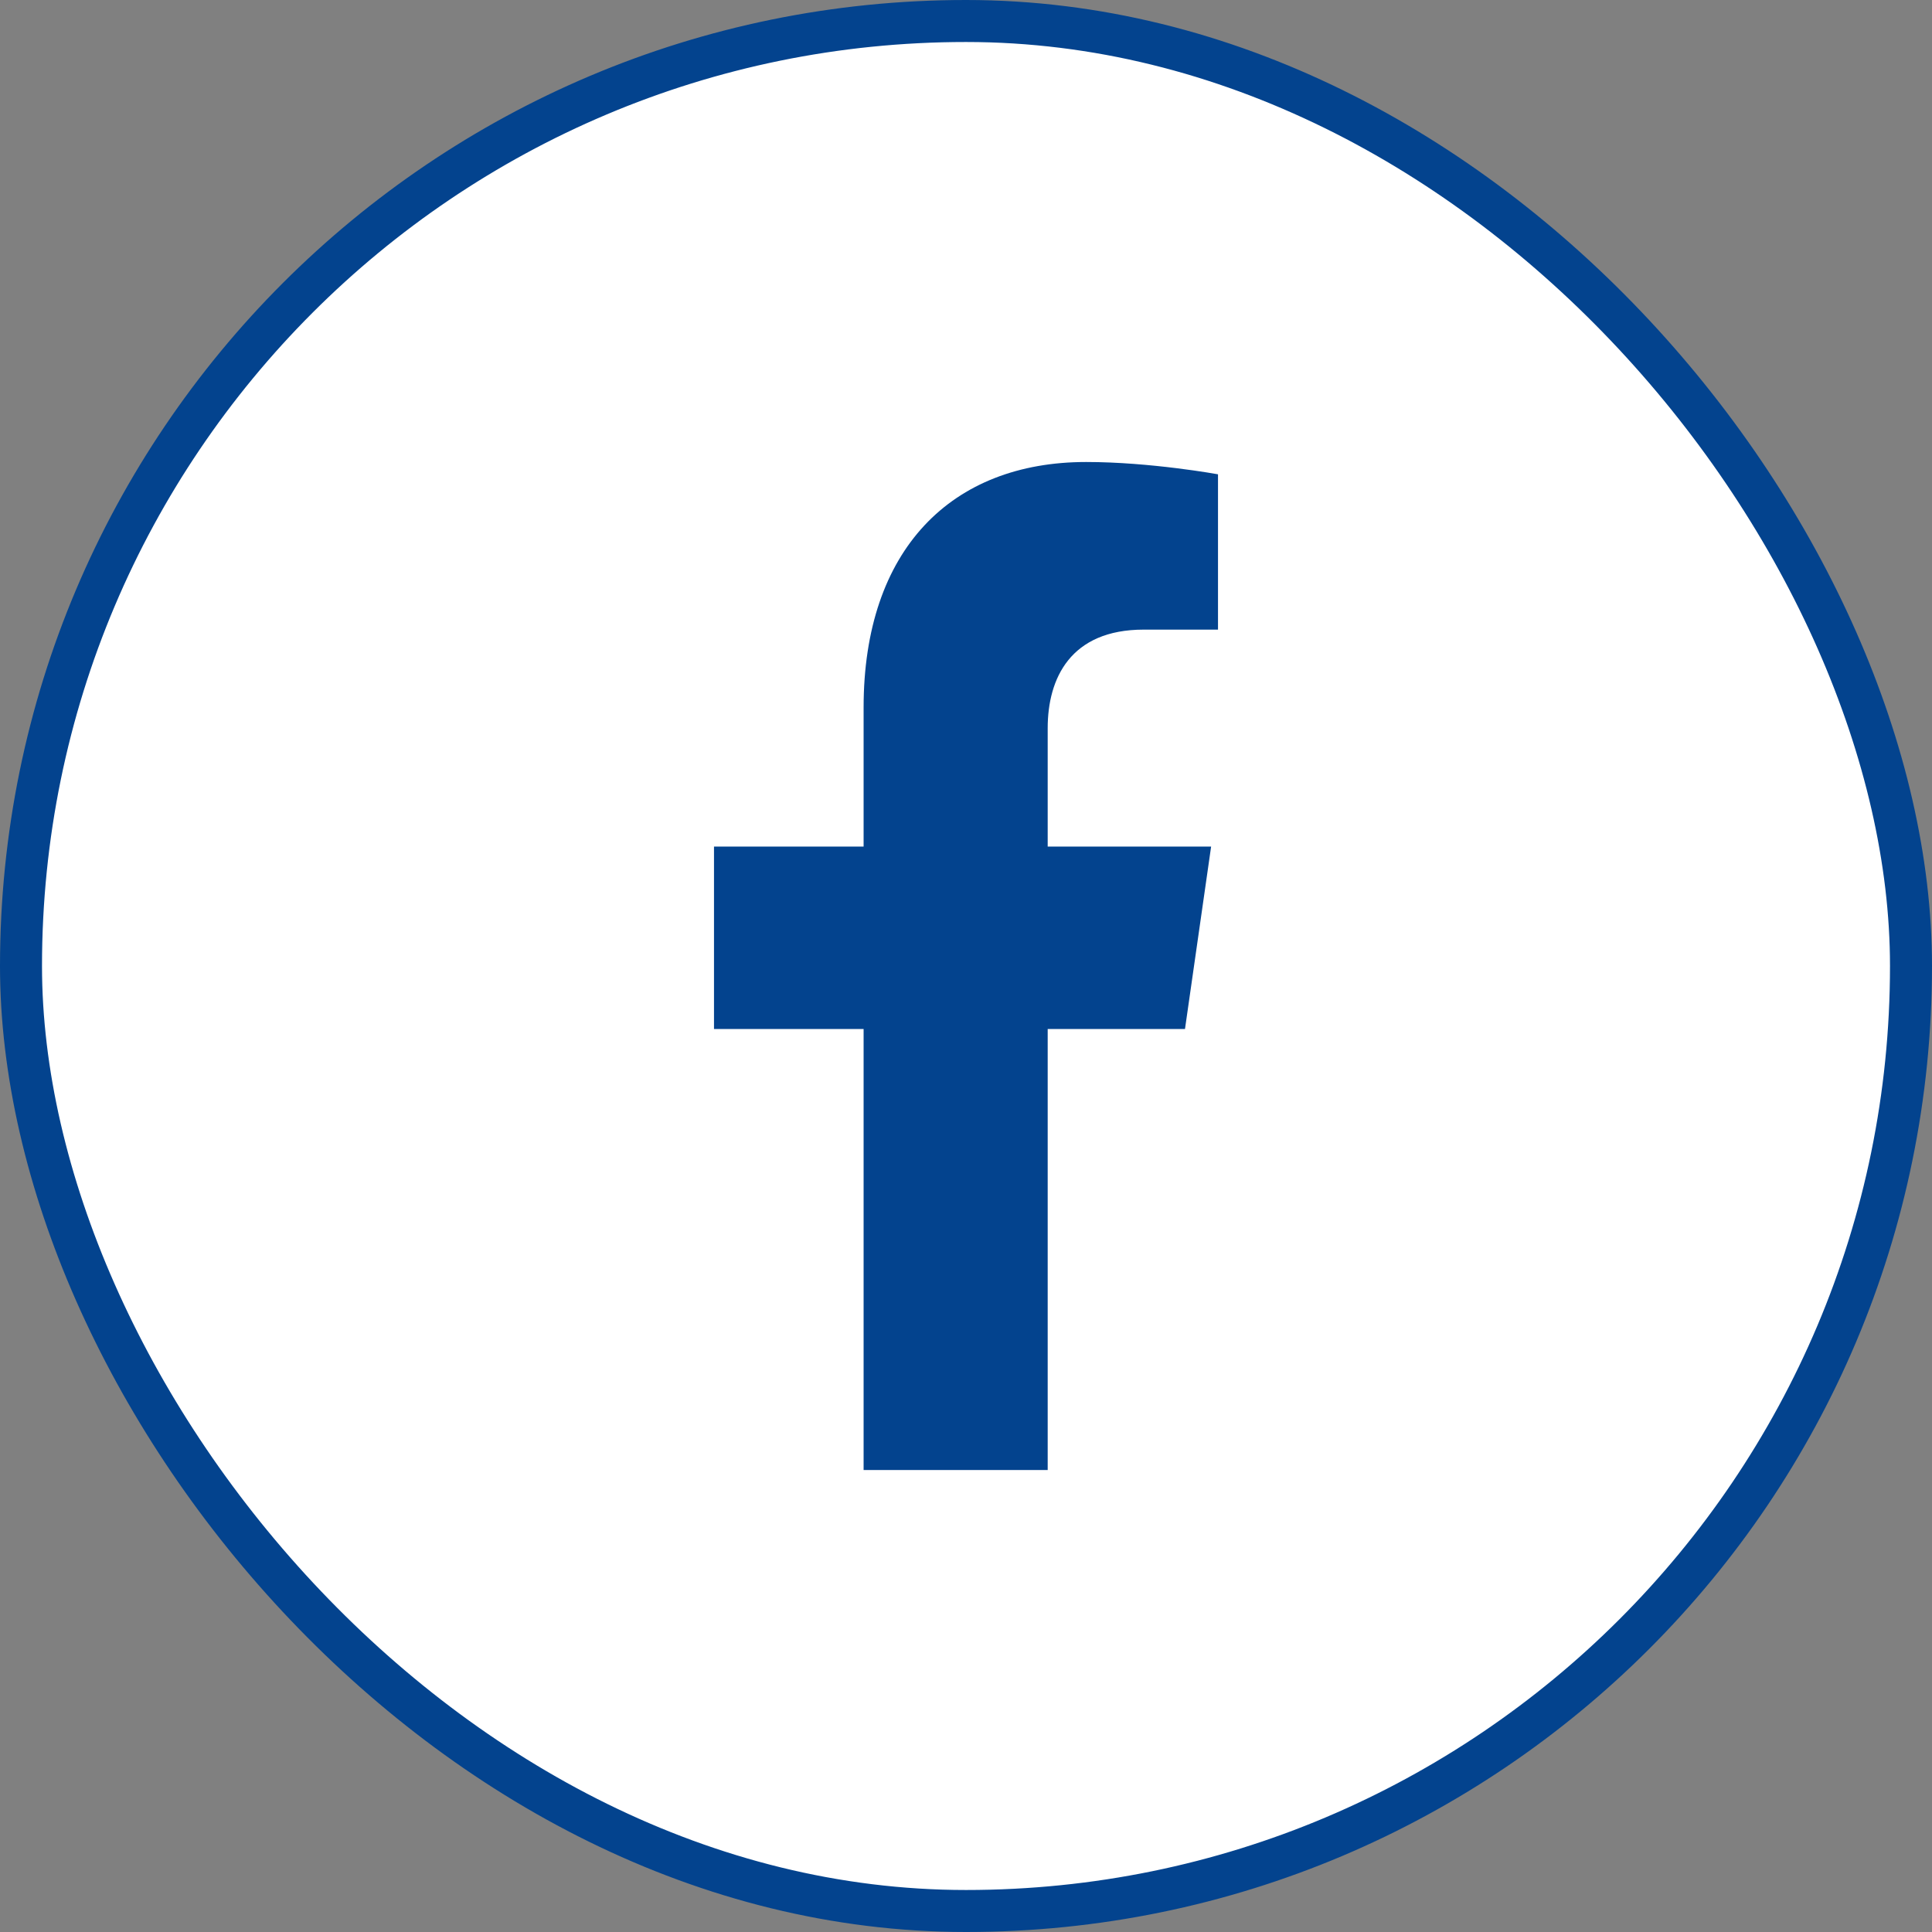<svg width="46" height="46" viewBox="0 0 46 46" fill="none" xmlns="http://www.w3.org/2000/svg">
<rect x="0" y="0" width="46" height="46" fill="#808080" stroke="none"/>
<rect x="0.5" y="0.5" width="45" height="45" rx="22.5" fill="white"/>
<rect x="0.5" y="0.5" width="45" height="45" rx="22.5" stroke="#03438E"/>
<path d="M28.214 24.5L28.836 20.157H24.945V17.338C24.945 16.15 25.489 14.991 27.231 14.991H29V11.293C29 11.293 27.395 11 25.86 11C22.656 11 20.562 13.08 20.562 16.846V20.157H17V24.5H20.562V35H24.945V24.5H28.214Z" fill="#03438E"/>
</svg>
